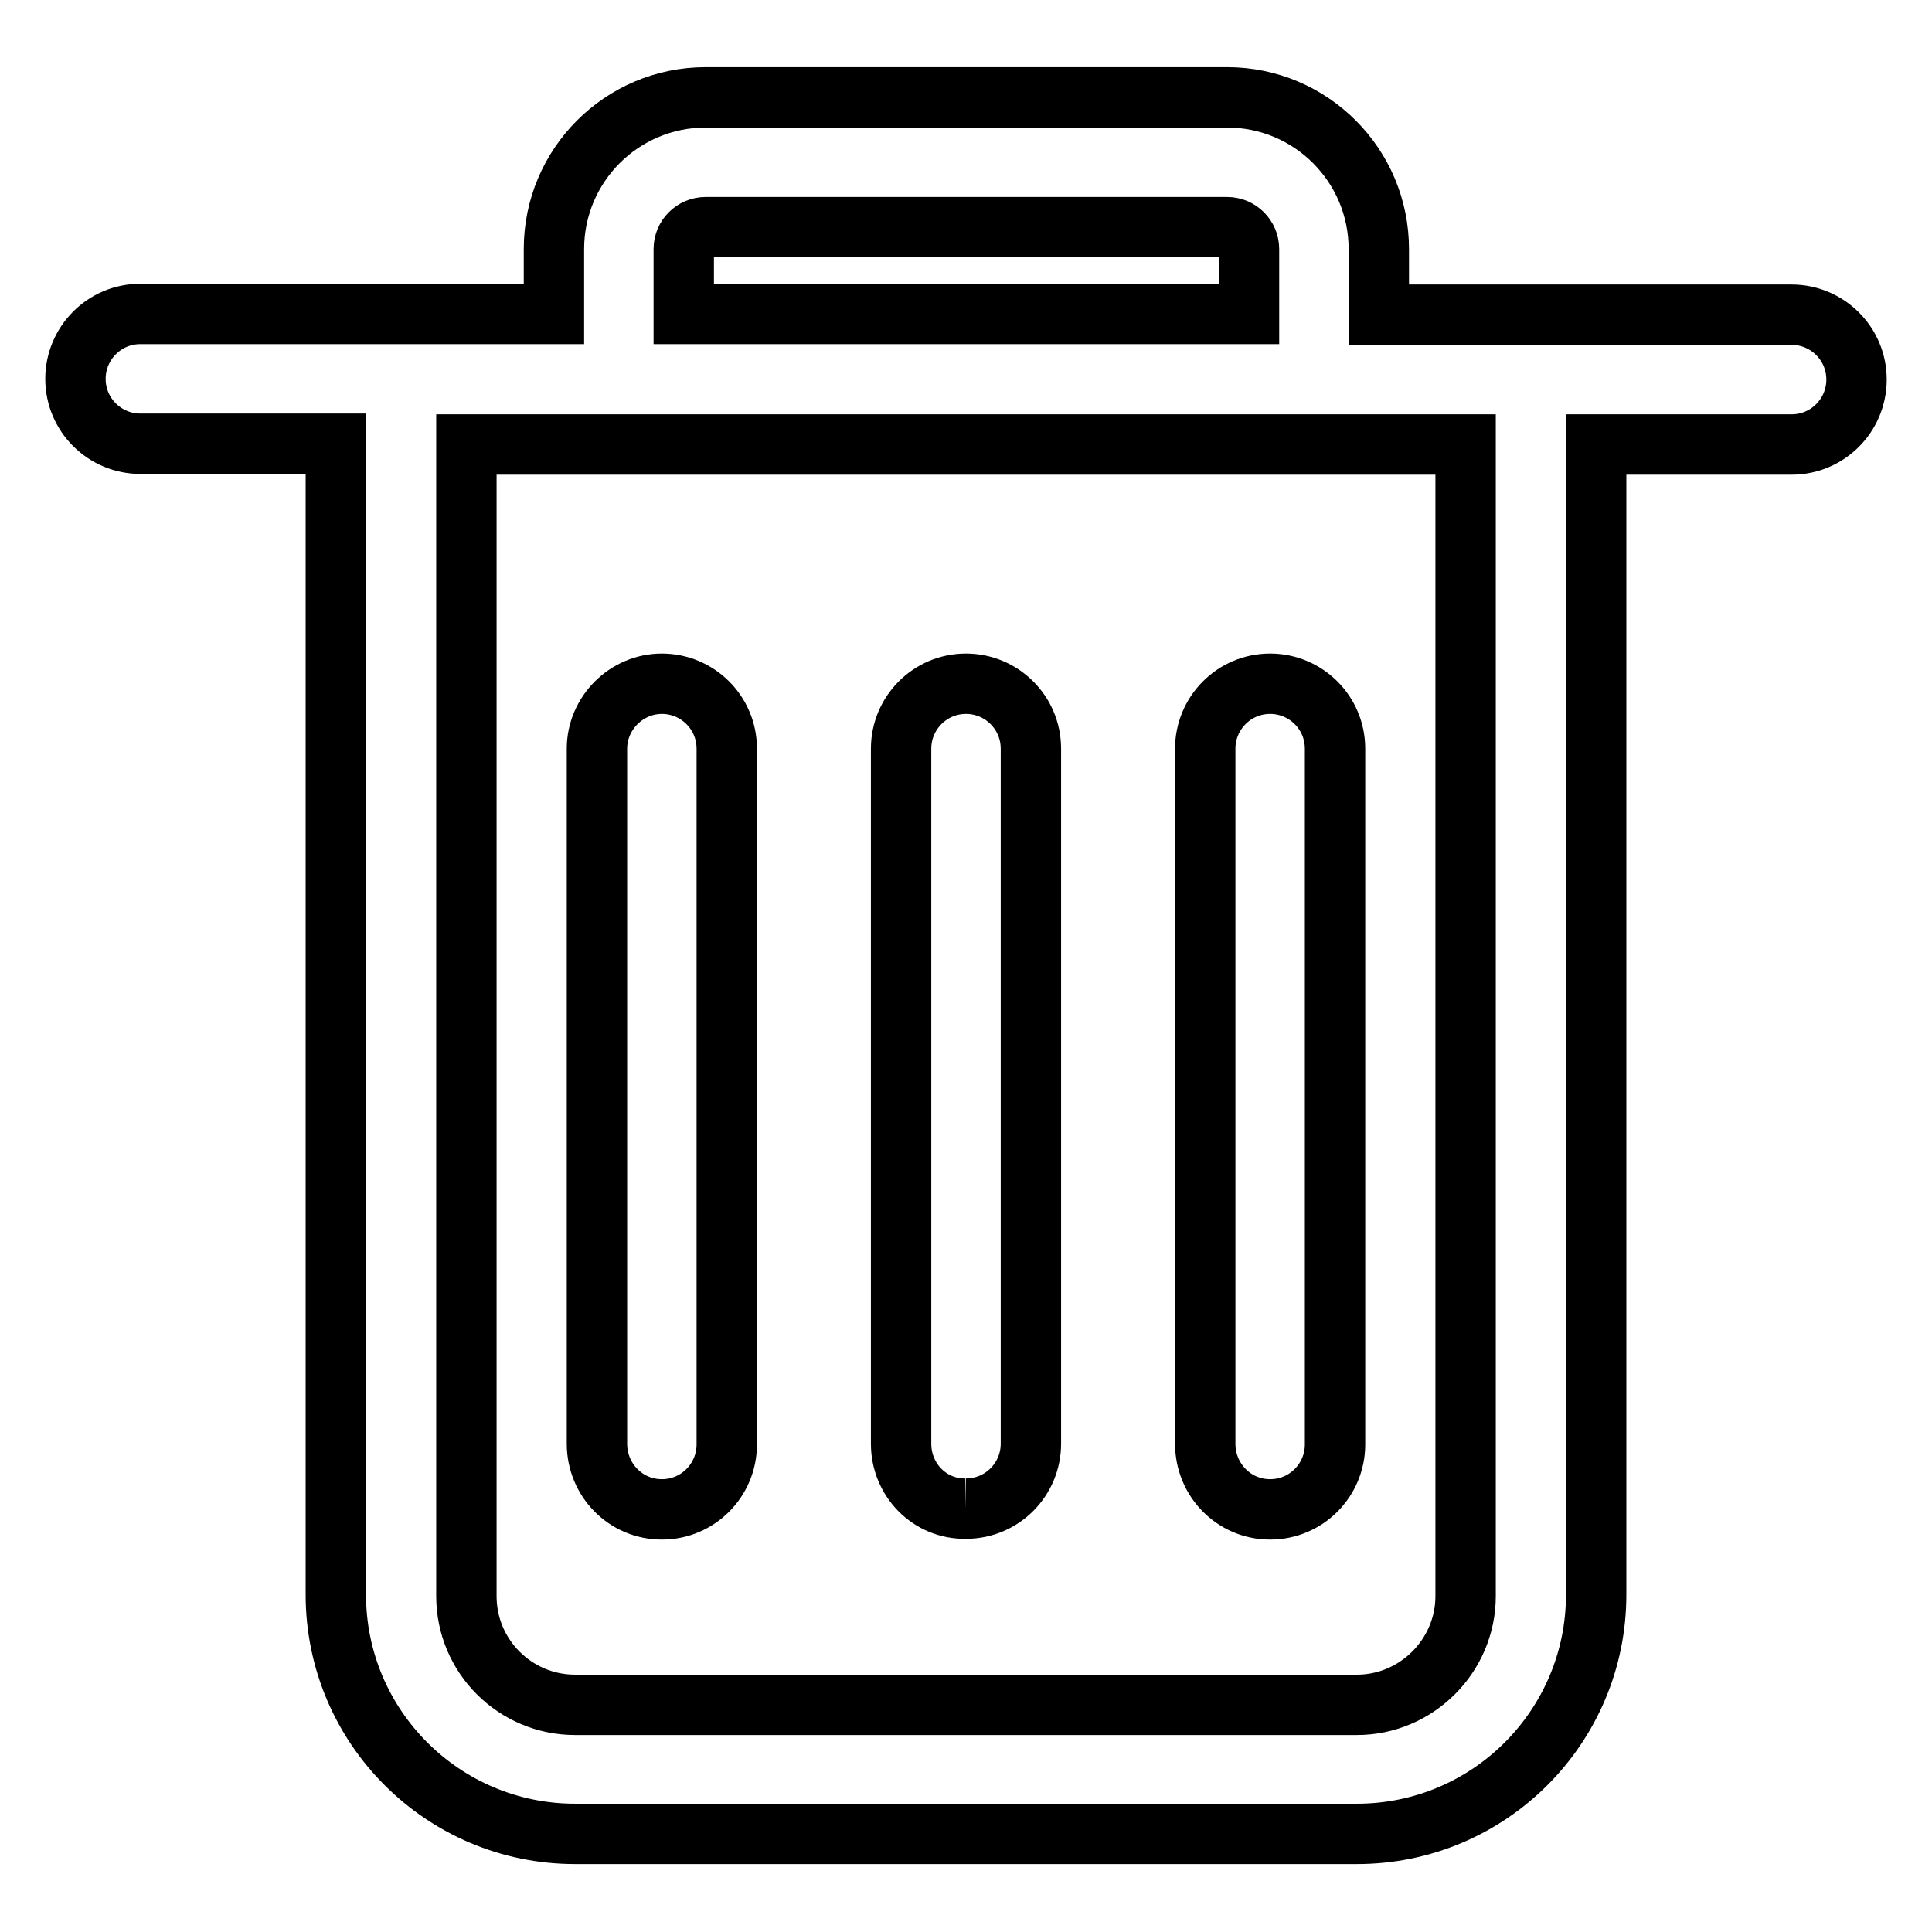 <?xml version="1.0" encoding="utf-8"?>
<!-- Svg Vector Icons : http://www.onlinewebfonts.com/icon -->
<!DOCTYPE svg PUBLIC "-//W3C//DTD SVG 1.1//EN" "http://www.w3.org/Graphics/SVG/1.1/DTD/svg11.dtd">
<svg version="1.1" xmlns="http://www.w3.org/2000/svg" xmlns:xlink="http://www.w3.org/1999/xlink" x="0px" y="0px" viewBox="0 0 256 256" enable-background="new 0 0 256 256" xml:space="preserve">
<g> <path stroke-width="8" fill-opacity="0" stroke="#000000"  d="M194.2,211.5c0,7.9-6.5,14.4-14.4,14.4H76.2c-7.9,0-14.4-6.4-14.4-14.4V58.9h132.4V211.5z M90.6,33 c0-1.6,1.3-2.9,2.9-2.9h69.1c1.6,0,2.9,1.3,2.9,2.9v8.6H90.6V33z M237.4,41.7h-54.7V33c0-11.1-9-20.1-20.1-20.1H93.5 c-11.1,0-20.1,9-20.1,20.1v8.6H18.6c-4.8,0-8.6,3.9-8.6,8.6c0,4.8,3.9,8.6,8.6,8.6c0,0,0,0,0,0h25.9v152.5 c0,17.5,14.2,31.7,31.7,31.7h103.6c17.5,0,31.7-14.2,31.7-31.7V58.9h25.9c4.8,0,8.6-3.9,8.6-8.6C246,45.5,242.1,41.7,237.4,41.7 L237.4,41.7z M128,199.9c4.8,0,8.6-3.9,8.6-8.6V99.2c0-4.8-3.9-8.6-8.6-8.6c-4.8,0-8.6,3.9-8.6,8.6c0,0,0,0,0,0v92.1 C119.4,196.1,123.2,200,128,199.9L128,199.9 M87.7,200c4.8,0,8.6-3.9,8.6-8.6V99.2c0-4.8-3.9-8.6-8.6-8.6s-8.6,3.9-8.6,8.6 c0,0,0,0,0,0v92.1C79.1,196.1,82.9,200,87.7,200L87.7,200 M168.3,200c4.8,0,8.6-3.9,8.6-8.6l0,0V99.2c0-4.8-3.9-8.6-8.6-8.6 c-4.8,0-8.6,3.9-8.6,8.6c0,0,0,0,0,0v92.1C159.7,196.1,163.5,200,168.3,200L168.3,200"/></g>
</svg>